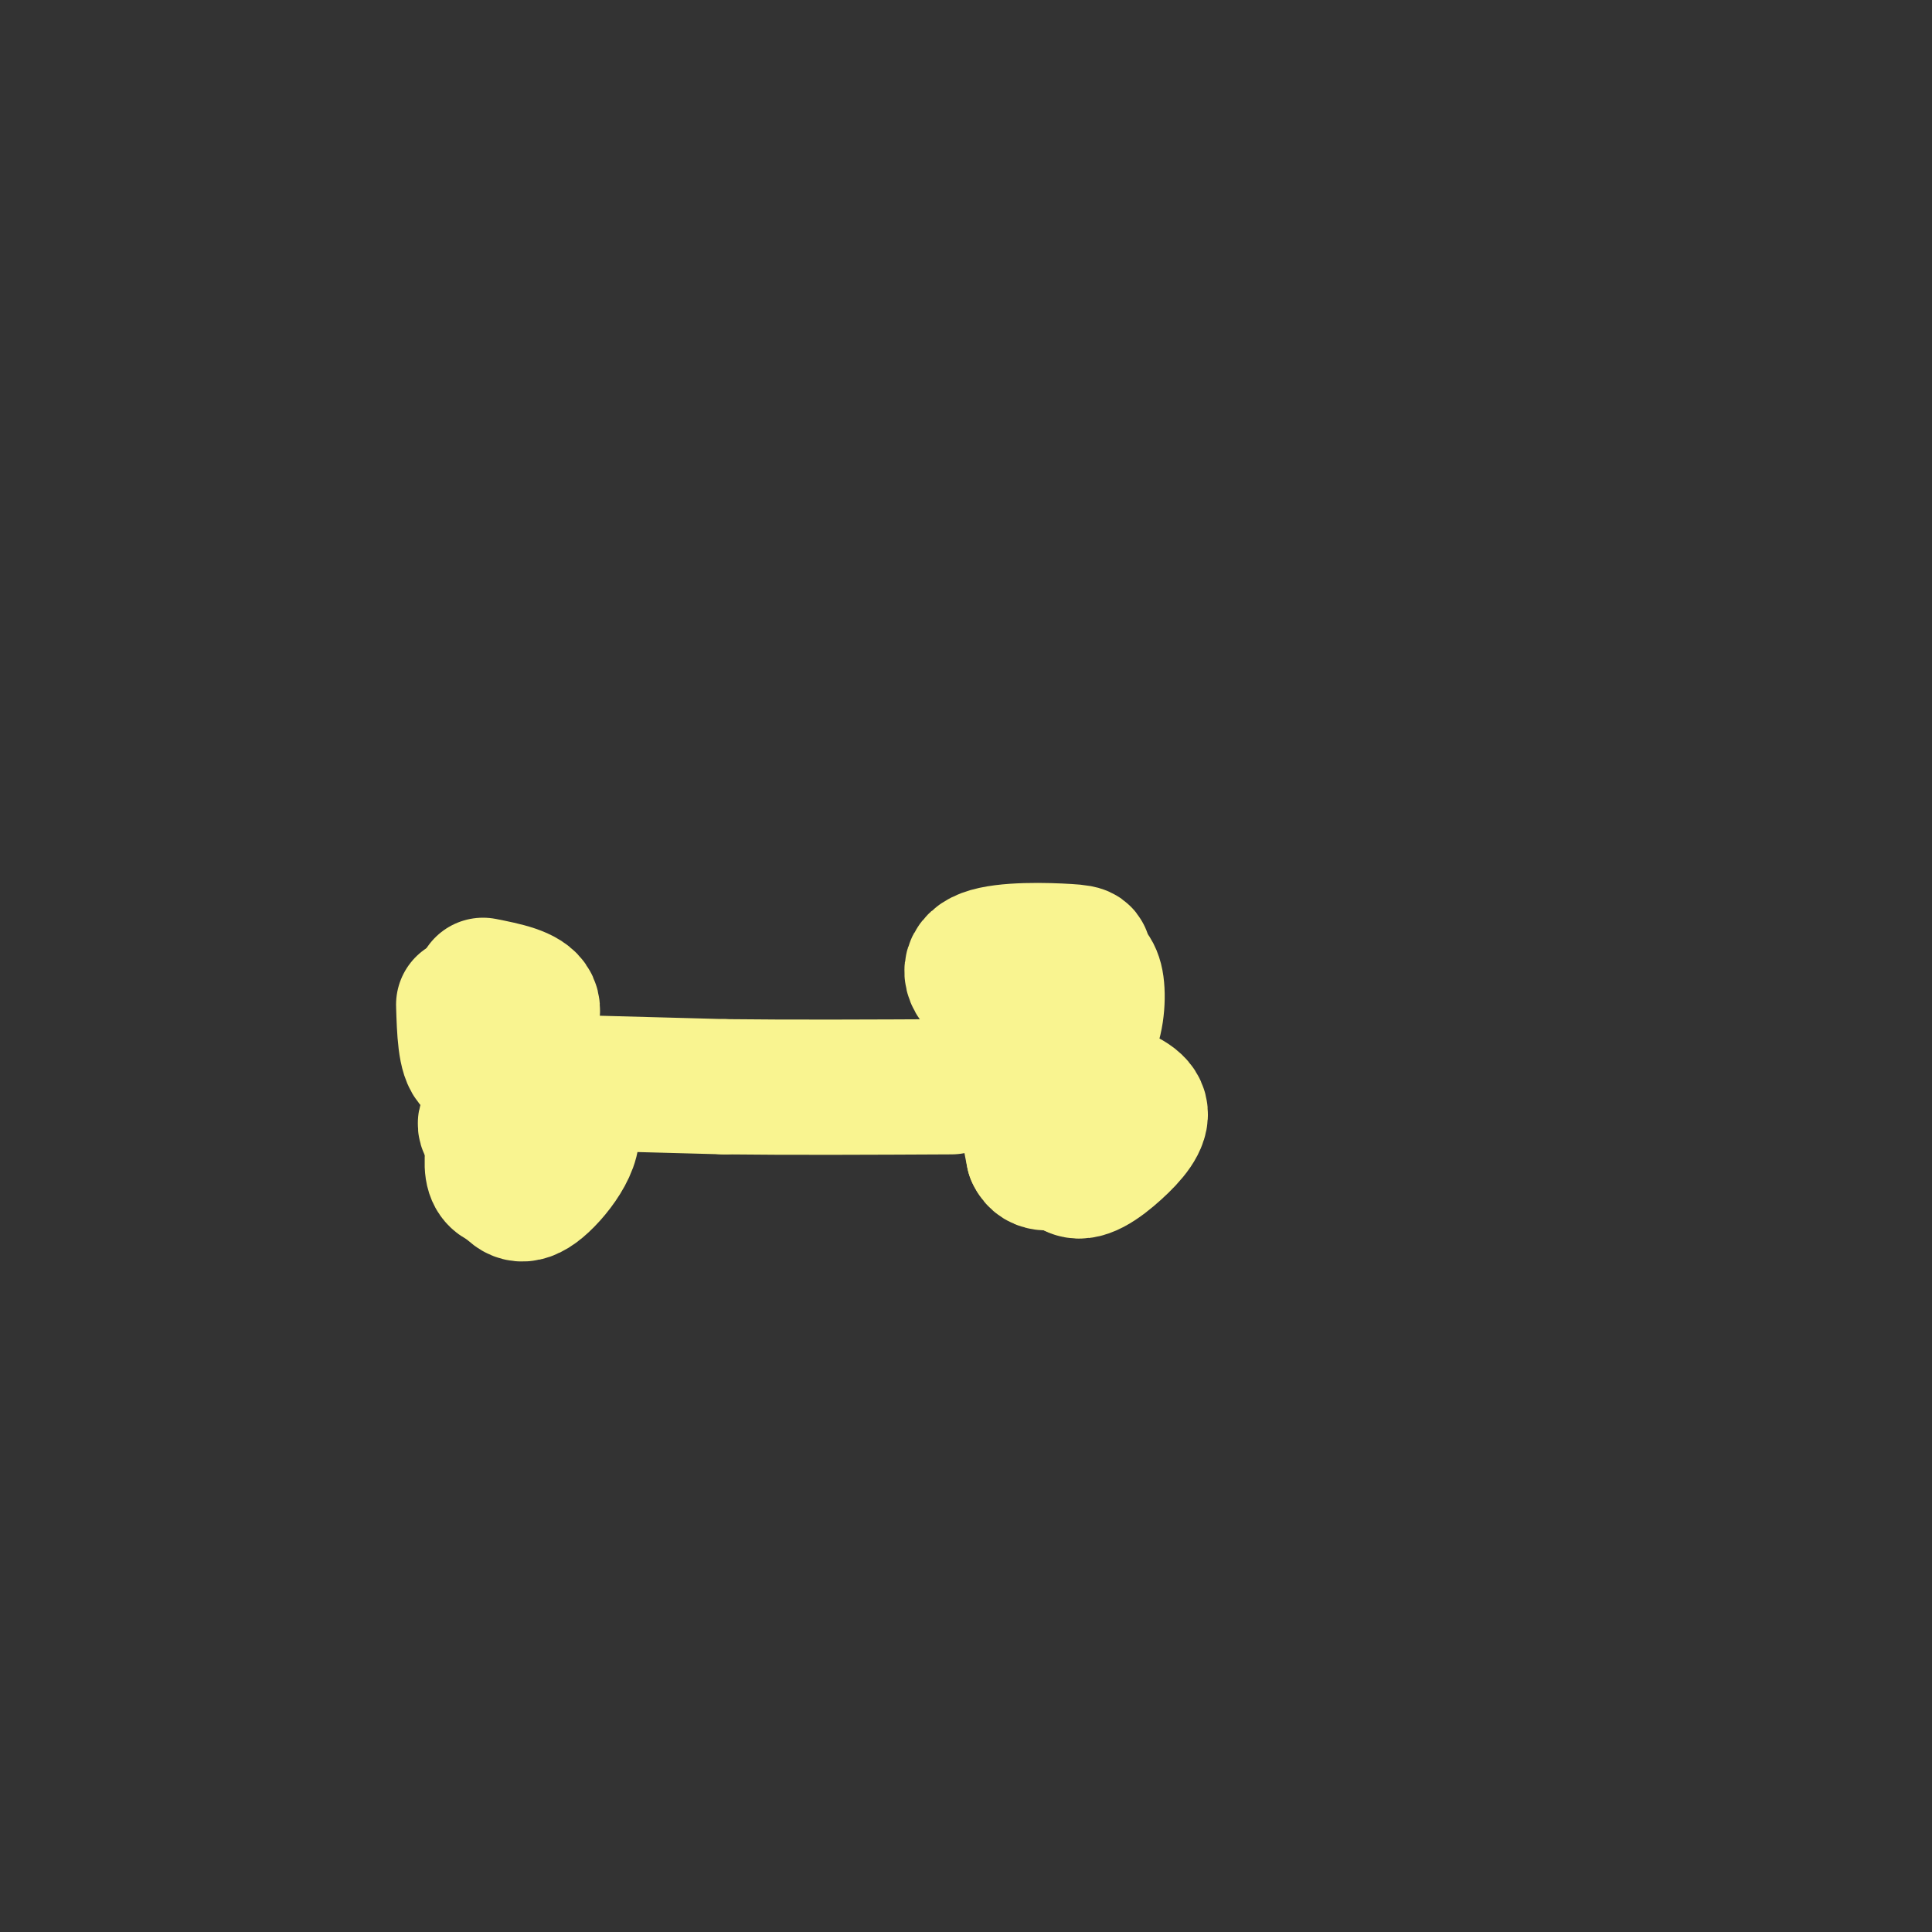 <svg viewBox='0 0 400 400' version='1.1' xmlns='http://www.w3.org/2000/svg' xmlns:xlink='http://www.w3.org/1999/xlink'><rect x="0" y="0" width="400" height="400" fill="#333333" stroke="none"/><g fill='none' stroke='rgb(249,244,144)' stroke-width='28' stroke-linecap='round' stroke-linejoin='round'><path d='M96,208c0.167,5.333 0.333,10.667 2,12c1.667,1.333 4.833,-1.333 8,-4'/><path d='M106,216c2.578,-2.222 5.022,-5.778 4,-8c-1.022,-2.222 -5.511,-3.111 -10,-4'/><path d='M103,232c-0.667,3.917 -1.333,7.833 -1,10c0.333,2.167 1.667,2.583 3,3'/><path d='M105,245c1.163,1.434 2.569,3.518 6,1c3.431,-2.518 8.885,-9.640 7,-13c-1.885,-3.360 -11.110,-2.960 -15,-2c-3.890,0.960 -2.445,2.480 -1,4'/><path d='M102,235c0.422,1.600 1.978,3.600 4,4c2.022,0.400 4.511,-0.800 7,-2'/><path d='M113,224c0.000,0.000 37.000,1.000 37,1'/><path d='M150,225c14.000,0.167 30.500,0.083 47,0'/><path d='M217,210c-5.917,0.417 -11.833,0.833 -12,2c-0.167,1.167 5.417,3.083 11,5'/><path d='M216,217c3.583,0.921 7.041,0.724 9,-2c1.959,-2.724 2.419,-7.974 2,-11c-0.419,-3.026 -1.717,-3.827 -4,-5c-2.283,-1.173 -5.550,-2.716 -8,0c-2.450,2.716 -4.083,9.693 -3,13c1.083,3.307 4.881,2.945 7,2c2.119,-0.945 2.560,-2.472 3,-4'/><path d='M222,210c0.836,-2.712 1.426,-7.492 2,-10c0.574,-2.508 1.133,-2.744 -3,-3c-4.133,-0.256 -12.959,-0.530 -17,1c-4.041,1.530 -3.297,4.866 0,7c3.297,2.134 9.149,3.067 15,4'/><path d='M219,229c0.000,0.000 3.000,13.000 3,13'/><path d='M222,242c2.109,1.521 5.880,-1.175 9,-4c3.120,-2.825 5.589,-5.778 5,-8c-0.589,-2.222 -4.235,-3.714 -9,-5c-4.765,-1.286 -10.647,-2.368 -13,0c-2.353,2.368 -1.176,8.184 0,14'/><path d='M214,239c1.095,2.512 3.833,1.792 6,1c2.167,-0.792 3.762,-1.655 5,-4c1.238,-2.345 2.119,-6.173 3,-10'/></g>
</svg>